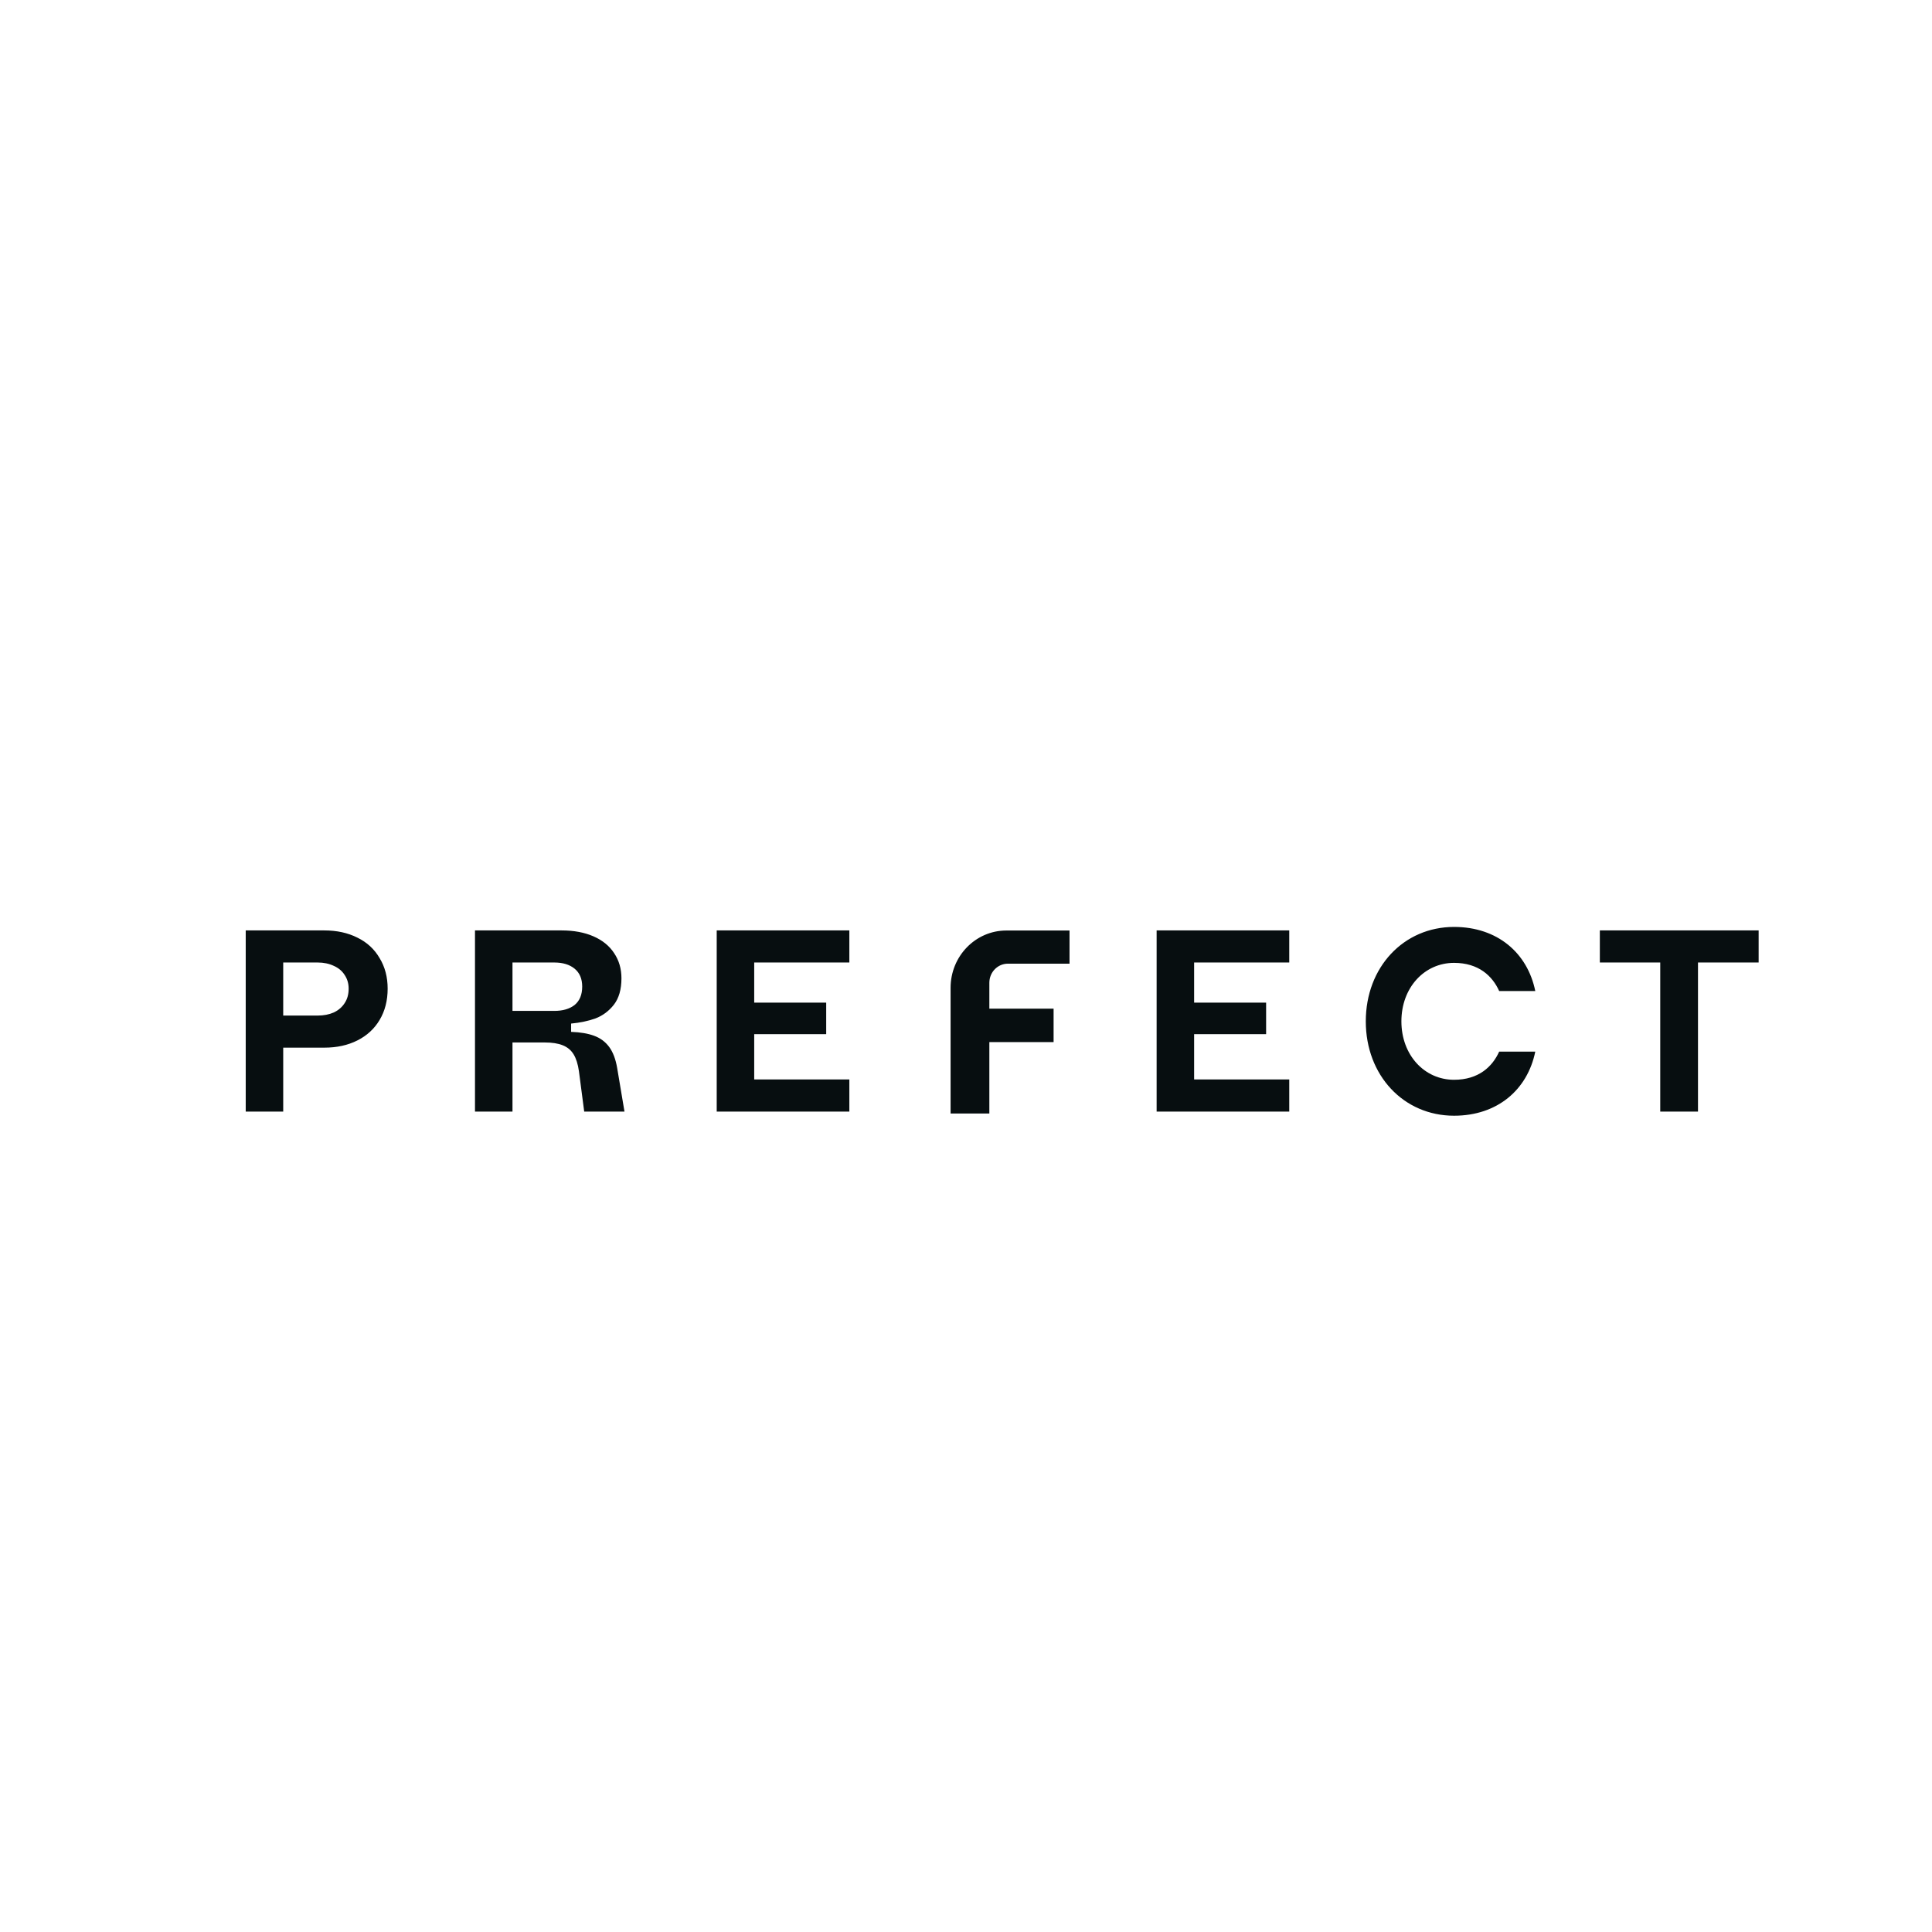 <svg width="130" height="130" viewBox="0 0 130 130" fill="none" xmlns="http://www.w3.org/2000/svg">
<rect width="130" height="130" fill="white"/>
<g clip-path="url(#clip0_1362_628)">
<path fill-rule="evenodd" clip-rule="evenodd" d="M97.84 75.074C94.449 75.074 91.901 72.368 91.901 68.723C91.901 65.078 94.449 62.371 97.84 62.371C100.758 62.371 102.782 64.121 103.305 66.683H100.876C100.421 65.673 99.493 64.789 97.84 64.789C95.849 64.789 94.297 66.449 94.297 68.723C94.297 70.996 95.849 72.656 97.84 72.656C99.493 72.656 100.421 71.772 100.876 70.762H103.305C102.782 73.324 100.758 75.074 97.84 75.074ZM16.534 74.795V62.606H21.817C22.664 62.606 23.409 62.768 24.052 63.093C24.696 63.407 25.192 63.865 25.543 64.469C25.904 65.061 26.084 65.746 26.084 66.524C26.084 67.325 25.904 68.027 25.543 68.631C25.192 69.223 24.696 69.681 24.052 70.006C23.409 70.331 22.669 70.494 21.834 70.494H19.057V74.795H16.534ZM21.377 68.335C21.783 68.335 22.144 68.265 22.461 68.126C22.777 67.975 23.019 67.766 23.189 67.499C23.369 67.232 23.46 66.907 23.46 66.524C23.46 66.175 23.369 65.868 23.189 65.601C23.019 65.334 22.777 65.131 22.461 64.991C22.144 64.841 21.783 64.765 21.377 64.765H19.057V68.335H21.377ZM48.226 62.606V74.795H57.151V72.635H50.749V69.588H55.593V67.464H50.749V64.765H57.151V62.606H48.226ZM77.827 74.795V62.606H86.751V64.765H80.35V67.464H85.194V69.588H80.35V72.635H86.751V74.795H77.827ZM111.714 74.795V64.765H107.65V62.606H118.335V64.765H114.254V74.795H111.714ZM31.961 62.606V74.795H34.484V70.145H36.652C37.148 70.145 37.555 70.209 37.871 70.337C38.187 70.465 38.429 70.668 38.599 70.947C38.768 71.225 38.887 71.602 38.955 72.078L39.31 74.795H42.02L41.529 71.869C41.427 71.266 41.246 70.79 40.987 70.442C40.727 70.093 40.388 69.844 39.971 69.693C39.564 69.542 39.05 69.455 38.429 69.432V68.874C39.039 68.816 39.587 68.7 40.072 68.526C40.557 68.34 40.97 68.033 41.308 67.603C41.647 67.162 41.816 66.57 41.816 65.827C41.816 65.189 41.653 64.626 41.325 64.138C41.009 63.651 40.546 63.273 39.937 63.006C39.327 62.739 38.61 62.606 37.786 62.606H31.961ZM38.667 67.621C38.328 67.888 37.871 68.021 37.295 68.021H34.484V64.765H37.295C37.871 64.765 38.328 64.904 38.667 65.183C39.005 65.462 39.175 65.862 39.175 66.384C39.175 66.93 39.005 67.342 38.667 67.621ZM63.963 74.925V66.468C63.963 64.338 65.642 62.612 67.713 62.612H71.966V64.843H67.821C67.13 64.843 66.571 65.418 66.571 66.128V67.871H70.894V70.12H66.571V74.925H63.963Z" fill="#070E10"/>
</g>
<defs>
<clipPath id="clip0_1362_628">
<rect width="103.95" height="13.2" fill="white" transform="translate(16 62)"/>
</clipPath>
</defs>
</svg>
